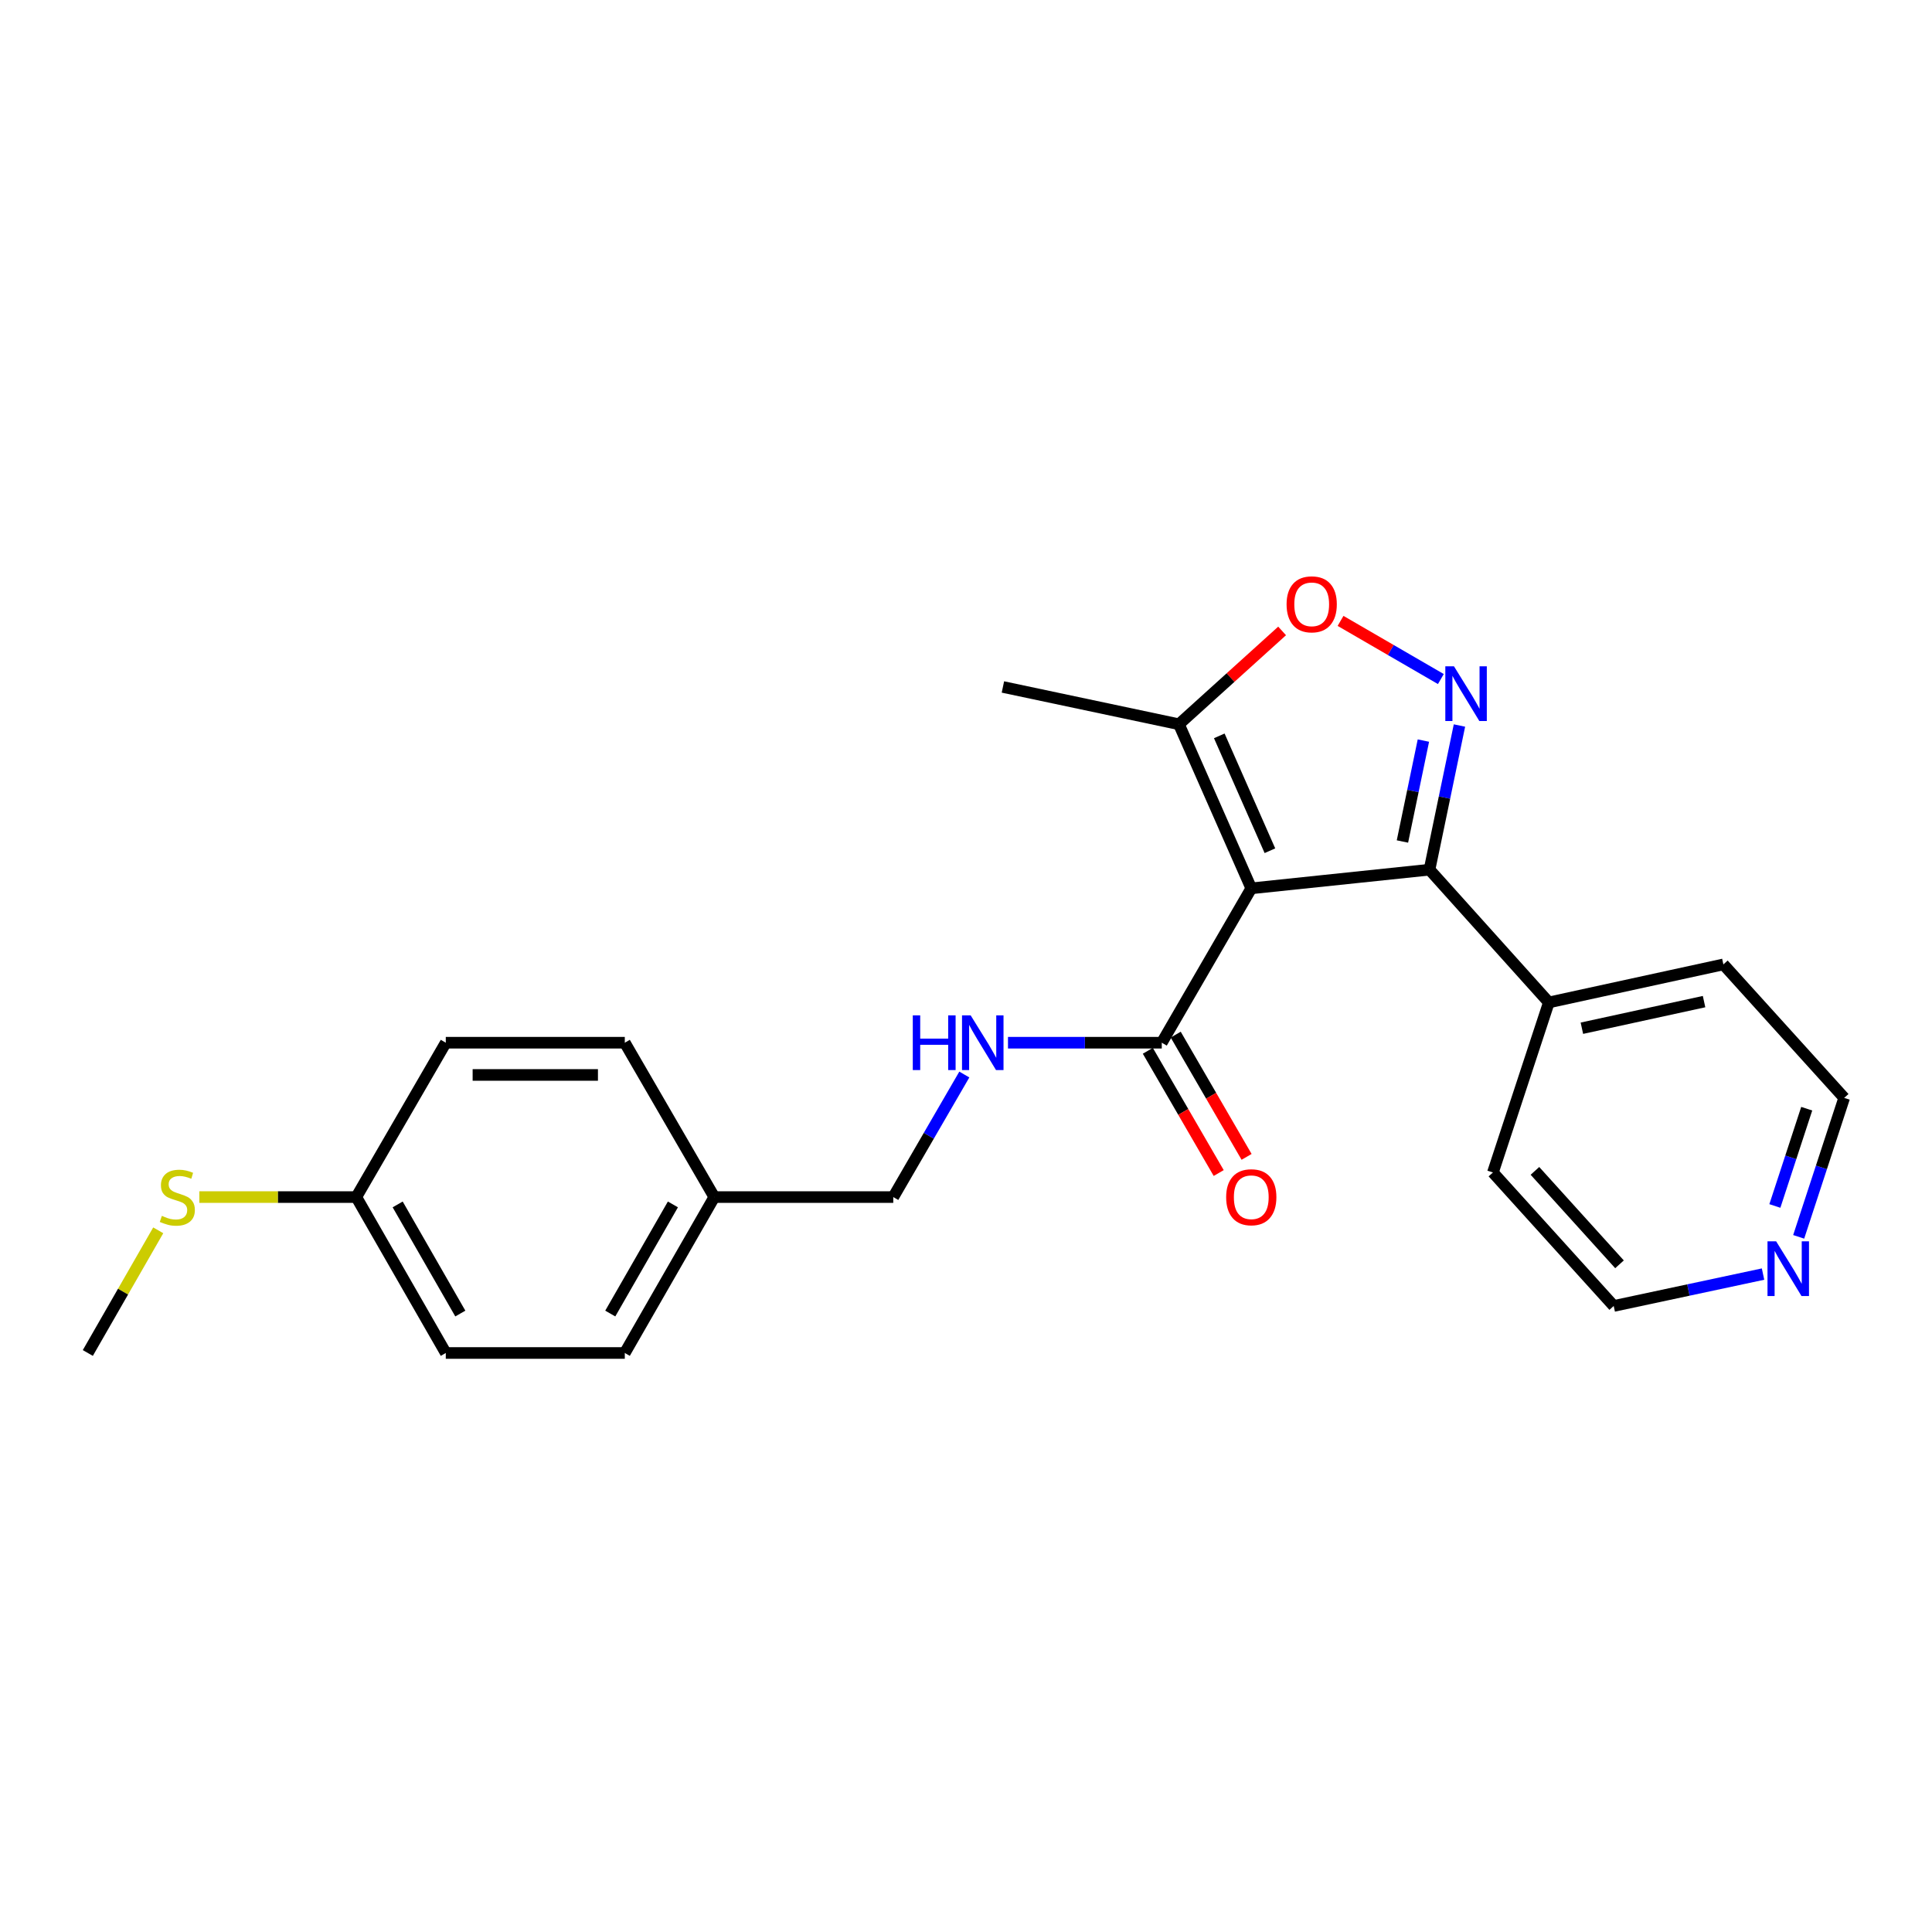 <?xml version='1.0' encoding='iso-8859-1'?>
<svg version='1.1' baseProfile='full'
              xmlns='http://www.w3.org/2000/svg'
                      xmlns:rdkit='http://www.rdkit.org/xml'
                      xmlns:xlink='http://www.w3.org/1999/xlink'
                  xml:space='preserve'
width='1000px' height='1000px' viewBox='0 0 1000 1000'>
<!-- END OF HEADER -->
<rect style='opacity:1.0;fill:#FFFFFF;stroke:none' width='1000' height='1000' x='0' y='0'> </rect>
<path class='bond-1' d='M 647.656,459.806 L 739.913,450.146' style='fill:none;fill-rule:evenodd;stroke:#000000;stroke-width:6px;stroke-linecap:butt;stroke-linejoin:miter;stroke-opacity:1' />
<path class='bond-3' d='M 647.656,459.806 L 601.332,539.706' style='fill:none;fill-rule:evenodd;stroke:#000000;stroke-width:6px;stroke-linecap:butt;stroke-linejoin:miter;stroke-opacity:1' />
<path class='bond-4' d='M 647.656,459.806 L 610.213,374.872' style='fill:none;fill-rule:evenodd;stroke:#000000;stroke-width:6px;stroke-linecap:butt;stroke-linejoin:miter;stroke-opacity:1' />
<path class='bond-4' d='M 657.308,440.335 L 631.098,380.881' style='fill:none;fill-rule:evenodd;stroke:#000000;stroke-width:6px;stroke-linecap:butt;stroke-linejoin:miter;stroke-opacity:1' />
<path class='bond-0' d='M 755.409,375.525 L 747.661,412.836' style='fill:none;fill-rule:evenodd;stroke:#0000FF;stroke-width:6px;stroke-linecap:butt;stroke-linejoin:miter;stroke-opacity:1' />
<path class='bond-0' d='M 747.661,412.836 L 739.913,450.146' style='fill:none;fill-rule:evenodd;stroke:#000000;stroke-width:6px;stroke-linecap:butt;stroke-linejoin:miter;stroke-opacity:1' />
<path class='bond-0' d='M 736.747,383.325 L 731.323,409.443' style='fill:none;fill-rule:evenodd;stroke:#0000FF;stroke-width:6px;stroke-linecap:butt;stroke-linejoin:miter;stroke-opacity:1' />
<path class='bond-0' d='M 731.323,409.443 L 725.899,435.56' style='fill:none;fill-rule:evenodd;stroke:#000000;stroke-width:6px;stroke-linecap:butt;stroke-linejoin:miter;stroke-opacity:1' />
<path class='bond-23' d='M 745.784,351.474 L 719.825,336.423' style='fill:none;fill-rule:evenodd;stroke:#0000FF;stroke-width:6px;stroke-linecap:butt;stroke-linejoin:miter;stroke-opacity:1' />
<path class='bond-23' d='M 719.825,336.423 L 693.865,321.373' style='fill:none;fill-rule:evenodd;stroke:#FF0000;stroke-width:6px;stroke-linecap:butt;stroke-linejoin:miter;stroke-opacity:1' />
<path class='bond-6' d='M 739.913,450.146 L 801.68,518.857' style='fill:none;fill-rule:evenodd;stroke:#000000;stroke-width:6px;stroke-linecap:butt;stroke-linejoin:miter;stroke-opacity:1' />
<path class='bond-2' d='M 663.617,326.569 L 636.915,350.721' style='fill:none;fill-rule:evenodd;stroke:#FF0000;stroke-width:6px;stroke-linecap:butt;stroke-linejoin:miter;stroke-opacity:1' />
<path class='bond-2' d='M 636.915,350.721 L 610.213,374.872' style='fill:none;fill-rule:evenodd;stroke:#000000;stroke-width:6px;stroke-linecap:butt;stroke-linejoin:miter;stroke-opacity:1' />
<path class='bond-5' d='M 601.332,539.706 L 561.533,539.706' style='fill:none;fill-rule:evenodd;stroke:#000000;stroke-width:6px;stroke-linecap:butt;stroke-linejoin:miter;stroke-opacity:1' />
<path class='bond-5' d='M 561.533,539.706 L 521.733,539.706' style='fill:none;fill-rule:evenodd;stroke:#0000FF;stroke-width:6px;stroke-linecap:butt;stroke-linejoin:miter;stroke-opacity:1' />
<path class='bond-7' d='M 594.115,543.89 L 612.456,575.526' style='fill:none;fill-rule:evenodd;stroke:#000000;stroke-width:6px;stroke-linecap:butt;stroke-linejoin:miter;stroke-opacity:1' />
<path class='bond-7' d='M 612.456,575.526 L 630.797,607.161' style='fill:none;fill-rule:evenodd;stroke:#FF0000;stroke-width:6px;stroke-linecap:butt;stroke-linejoin:miter;stroke-opacity:1' />
<path class='bond-7' d='M 608.55,535.521 L 626.891,567.156' style='fill:none;fill-rule:evenodd;stroke:#000000;stroke-width:6px;stroke-linecap:butt;stroke-linejoin:miter;stroke-opacity:1' />
<path class='bond-7' d='M 626.891,567.156 L 645.233,598.792' style='fill:none;fill-rule:evenodd;stroke:#FF0000;stroke-width:6px;stroke-linecap:butt;stroke-linejoin:miter;stroke-opacity:1' />
<path class='bond-17' d='M 610.213,374.872 L 519.106,355.572' style='fill:none;fill-rule:evenodd;stroke:#000000;stroke-width:6px;stroke-linecap:butt;stroke-linejoin:miter;stroke-opacity:1' />
<path class='bond-9' d='M 499.129,556.175 L 480.741,587.89' style='fill:none;fill-rule:evenodd;stroke:#0000FF;stroke-width:6px;stroke-linecap:butt;stroke-linejoin:miter;stroke-opacity:1' />
<path class='bond-9' d='M 480.741,587.89 L 462.354,619.605' style='fill:none;fill-rule:evenodd;stroke:#000000;stroke-width:6px;stroke-linecap:butt;stroke-linejoin:miter;stroke-opacity:1' />
<path class='bond-20' d='M 801.68,518.857 L 772.729,606.877' style='fill:none;fill-rule:evenodd;stroke:#000000;stroke-width:6px;stroke-linecap:butt;stroke-linejoin:miter;stroke-opacity:1' />
<path class='bond-21' d='M 801.68,518.857 L 892.018,499.176' style='fill:none;fill-rule:evenodd;stroke:#000000;stroke-width:6px;stroke-linecap:butt;stroke-linejoin:miter;stroke-opacity:1' />
<path class='bond-21' d='M 818.783,532.209 L 882.019,518.432' style='fill:none;fill-rule:evenodd;stroke:#000000;stroke-width:6px;stroke-linecap:butt;stroke-linejoin:miter;stroke-opacity:1' />
<path class='bond-8' d='M 930.993,640.191 L 942.769,604.229' style='fill:none;fill-rule:evenodd;stroke:#0000FF;stroke-width:6px;stroke-linecap:butt;stroke-linejoin:miter;stroke-opacity:1' />
<path class='bond-8' d='M 942.769,604.229 L 954.545,568.267' style='fill:none;fill-rule:evenodd;stroke:#000000;stroke-width:6px;stroke-linecap:butt;stroke-linejoin:miter;stroke-opacity:1' />
<path class='bond-8' d='M 918.668,624.21 L 926.911,599.036' style='fill:none;fill-rule:evenodd;stroke:#0000FF;stroke-width:6px;stroke-linecap:butt;stroke-linejoin:miter;stroke-opacity:1' />
<path class='bond-8' d='M 926.911,599.036 L 935.155,573.863' style='fill:none;fill-rule:evenodd;stroke:#000000;stroke-width:6px;stroke-linecap:butt;stroke-linejoin:miter;stroke-opacity:1' />
<path class='bond-24' d='M 912.545,659.464 L 873.901,667.716' style='fill:none;fill-rule:evenodd;stroke:#0000FF;stroke-width:6px;stroke-linecap:butt;stroke-linejoin:miter;stroke-opacity:1' />
<path class='bond-24' d='M 873.901,667.716 L 835.257,675.968' style='fill:none;fill-rule:evenodd;stroke:#000000;stroke-width:6px;stroke-linecap:butt;stroke-linejoin:miter;stroke-opacity:1' />
<path class='bond-11' d='M 462.354,619.605 L 369.717,619.605' style='fill:none;fill-rule:evenodd;stroke:#000000;stroke-width:6px;stroke-linecap:butt;stroke-linejoin:miter;stroke-opacity:1' />
<path class='bond-10' d='M 184.415,619.605 L 230.738,700.303' style='fill:none;fill-rule:evenodd;stroke:#000000;stroke-width:6px;stroke-linecap:butt;stroke-linejoin:miter;stroke-opacity:1' />
<path class='bond-10' d='M 205.835,623.403 L 238.261,679.891' style='fill:none;fill-rule:evenodd;stroke:#000000;stroke-width:6px;stroke-linecap:butt;stroke-linejoin:miter;stroke-opacity:1' />
<path class='bond-12' d='M 184.415,619.605 L 143.794,619.605' style='fill:none;fill-rule:evenodd;stroke:#000000;stroke-width:6px;stroke-linecap:butt;stroke-linejoin:miter;stroke-opacity:1' />
<path class='bond-12' d='M 143.794,619.605 L 103.174,619.605' style='fill:none;fill-rule:evenodd;stroke:#CCCC00;stroke-width:6px;stroke-linecap:butt;stroke-linejoin:miter;stroke-opacity:1' />
<path class='bond-25' d='M 184.415,619.605 L 230.738,539.706' style='fill:none;fill-rule:evenodd;stroke:#000000;stroke-width:6px;stroke-linecap:butt;stroke-linejoin:miter;stroke-opacity:1' />
<path class='bond-15' d='M 369.717,619.605 L 323.394,539.706' style='fill:none;fill-rule:evenodd;stroke:#000000;stroke-width:6px;stroke-linecap:butt;stroke-linejoin:miter;stroke-opacity:1' />
<path class='bond-16' d='M 369.717,619.605 L 323.394,700.303' style='fill:none;fill-rule:evenodd;stroke:#000000;stroke-width:6px;stroke-linecap:butt;stroke-linejoin:miter;stroke-opacity:1' />
<path class='bond-16' d='M 348.297,623.403 L 315.87,679.891' style='fill:none;fill-rule:evenodd;stroke:#000000;stroke-width:6px;stroke-linecap:butt;stroke-linejoin:miter;stroke-opacity:1' />
<path class='bond-22' d='M 81.901,636.812 L 63.678,668.557' style='fill:none;fill-rule:evenodd;stroke:#CCCC00;stroke-width:6px;stroke-linecap:butt;stroke-linejoin:miter;stroke-opacity:1' />
<path class='bond-22' d='M 63.678,668.557 L 45.455,700.303' style='fill:none;fill-rule:evenodd;stroke:#000000;stroke-width:6px;stroke-linecap:butt;stroke-linejoin:miter;stroke-opacity:1' />
<path class='bond-13' d='M 230.738,539.706 L 323.394,539.706' style='fill:none;fill-rule:evenodd;stroke:#000000;stroke-width:6px;stroke-linecap:butt;stroke-linejoin:miter;stroke-opacity:1' />
<path class='bond-13' d='M 244.636,556.392 L 309.495,556.392' style='fill:none;fill-rule:evenodd;stroke:#000000;stroke-width:6px;stroke-linecap:butt;stroke-linejoin:miter;stroke-opacity:1' />
<path class='bond-14' d='M 230.738,700.303 L 323.394,700.303' style='fill:none;fill-rule:evenodd;stroke:#000000;stroke-width:6px;stroke-linecap:butt;stroke-linejoin:miter;stroke-opacity:1' />
<path class='bond-18' d='M 835.257,675.968 L 772.729,606.877' style='fill:none;fill-rule:evenodd;stroke:#000000;stroke-width:6px;stroke-linecap:butt;stroke-linejoin:miter;stroke-opacity:1' />
<path class='bond-18' d='M 838.25,654.408 L 794.48,606.044' style='fill:none;fill-rule:evenodd;stroke:#000000;stroke-width:6px;stroke-linecap:butt;stroke-linejoin:miter;stroke-opacity:1' />
<path class='bond-19' d='M 954.545,568.267 L 892.018,499.176' style='fill:none;fill-rule:evenodd;stroke:#000000;stroke-width:6px;stroke-linecap:butt;stroke-linejoin:miter;stroke-opacity:1' />
<path  class='atom-1' d='M 752.573 344.879
L 761.853 359.879
Q 762.773 361.359, 764.253 364.039
Q 765.733 366.719, 765.813 366.879
L 765.813 344.879
L 769.573 344.879
L 769.573 373.199
L 765.693 373.199
L 755.733 356.799
Q 754.573 354.879, 753.333 352.679
Q 752.133 350.479, 751.773 349.799
L 751.773 373.199
L 748.093 373.199
L 748.093 344.879
L 752.573 344.879
' fill='#0000FF'/>
<path  class='atom-3' d='M 665.933 312.796
Q 665.933 305.996, 669.293 302.196
Q 672.653 298.396, 678.933 298.396
Q 685.213 298.396, 688.573 302.196
Q 691.933 305.996, 691.933 312.796
Q 691.933 319.676, 688.533 323.596
Q 685.133 327.476, 678.933 327.476
Q 672.693 327.476, 669.293 323.596
Q 665.933 319.716, 665.933 312.796
M 678.933 324.276
Q 683.253 324.276, 685.573 321.396
Q 687.933 318.476, 687.933 312.796
Q 687.933 307.236, 685.573 304.436
Q 683.253 301.596, 678.933 301.596
Q 674.613 301.596, 672.253 304.396
Q 669.933 307.196, 669.933 312.796
Q 669.933 318.516, 672.253 321.396
Q 674.613 324.276, 678.933 324.276
' fill='#FF0000'/>
<path  class='atom-6' d='M 472.457 525.546
L 476.297 525.546
L 476.297 537.586
L 490.777 537.586
L 490.777 525.546
L 494.617 525.546
L 494.617 553.866
L 490.777 553.866
L 490.777 540.786
L 476.297 540.786
L 476.297 553.866
L 472.457 553.866
L 472.457 525.546
' fill='#0000FF'/>
<path  class='atom-6' d='M 502.417 525.546
L 511.697 540.546
Q 512.617 542.026, 514.097 544.706
Q 515.577 547.386, 515.657 547.546
L 515.657 525.546
L 519.417 525.546
L 519.417 553.866
L 515.537 553.866
L 505.577 537.466
Q 504.417 535.546, 503.177 533.346
Q 501.977 531.146, 501.617 530.466
L 501.617 553.866
L 497.937 553.866
L 497.937 525.546
L 502.417 525.546
' fill='#0000FF'/>
<path  class='atom-8' d='M 634.656 619.685
Q 634.656 612.885, 638.016 609.085
Q 641.376 605.285, 647.656 605.285
Q 653.936 605.285, 657.296 609.085
Q 660.656 612.885, 660.656 619.685
Q 660.656 626.565, 657.256 630.485
Q 653.856 634.365, 647.656 634.365
Q 641.416 634.365, 638.016 630.485
Q 634.656 626.605, 634.656 619.685
M 647.656 631.165
Q 651.976 631.165, 654.296 628.285
Q 656.656 625.365, 656.656 619.685
Q 656.656 614.125, 654.296 611.325
Q 651.976 608.485, 647.656 608.485
Q 643.336 608.485, 640.976 611.285
Q 638.656 614.085, 638.656 619.685
Q 638.656 625.405, 640.976 628.285
Q 643.336 631.165, 647.656 631.165
' fill='#FF0000'/>
<path  class='atom-9' d='M 919.335 642.517
L 928.615 657.517
Q 929.535 658.997, 931.015 661.677
Q 932.495 664.357, 932.575 664.517
L 932.575 642.517
L 936.335 642.517
L 936.335 670.837
L 932.455 670.837
L 922.495 654.437
Q 921.335 652.517, 920.095 650.317
Q 918.895 648.117, 918.535 647.437
L 918.535 670.837
L 914.855 670.837
L 914.855 642.517
L 919.335 642.517
' fill='#0000FF'/>
<path  class='atom-13' d='M 83.778 629.325
Q 84.098 629.445, 85.418 630.005
Q 86.738 630.565, 88.178 630.925
Q 89.658 631.245, 91.098 631.245
Q 93.778 631.245, 95.338 629.965
Q 96.898 628.645, 96.898 626.365
Q 96.898 624.805, 96.098 623.845
Q 95.338 622.885, 94.138 622.365
Q 92.938 621.845, 90.938 621.245
Q 88.418 620.485, 86.898 619.765
Q 85.418 619.045, 84.338 617.525
Q 83.298 616.005, 83.298 613.445
Q 83.298 609.885, 85.698 607.685
Q 88.138 605.485, 92.938 605.485
Q 96.218 605.485, 99.938 607.045
L 99.018 610.125
Q 95.618 608.725, 93.058 608.725
Q 90.298 608.725, 88.778 609.885
Q 87.258 611.005, 87.298 612.965
Q 87.298 614.485, 88.058 615.405
Q 88.858 616.325, 89.978 616.845
Q 91.138 617.365, 93.058 617.965
Q 95.618 618.765, 97.138 619.565
Q 98.658 620.365, 99.738 622.005
Q 100.858 623.605, 100.858 626.365
Q 100.858 630.285, 98.218 632.405
Q 95.618 634.485, 91.258 634.485
Q 88.738 634.485, 86.818 633.925
Q 84.938 633.405, 82.698 632.485
L 83.778 629.325
' fill='#CCCC00'/>
</svg>

